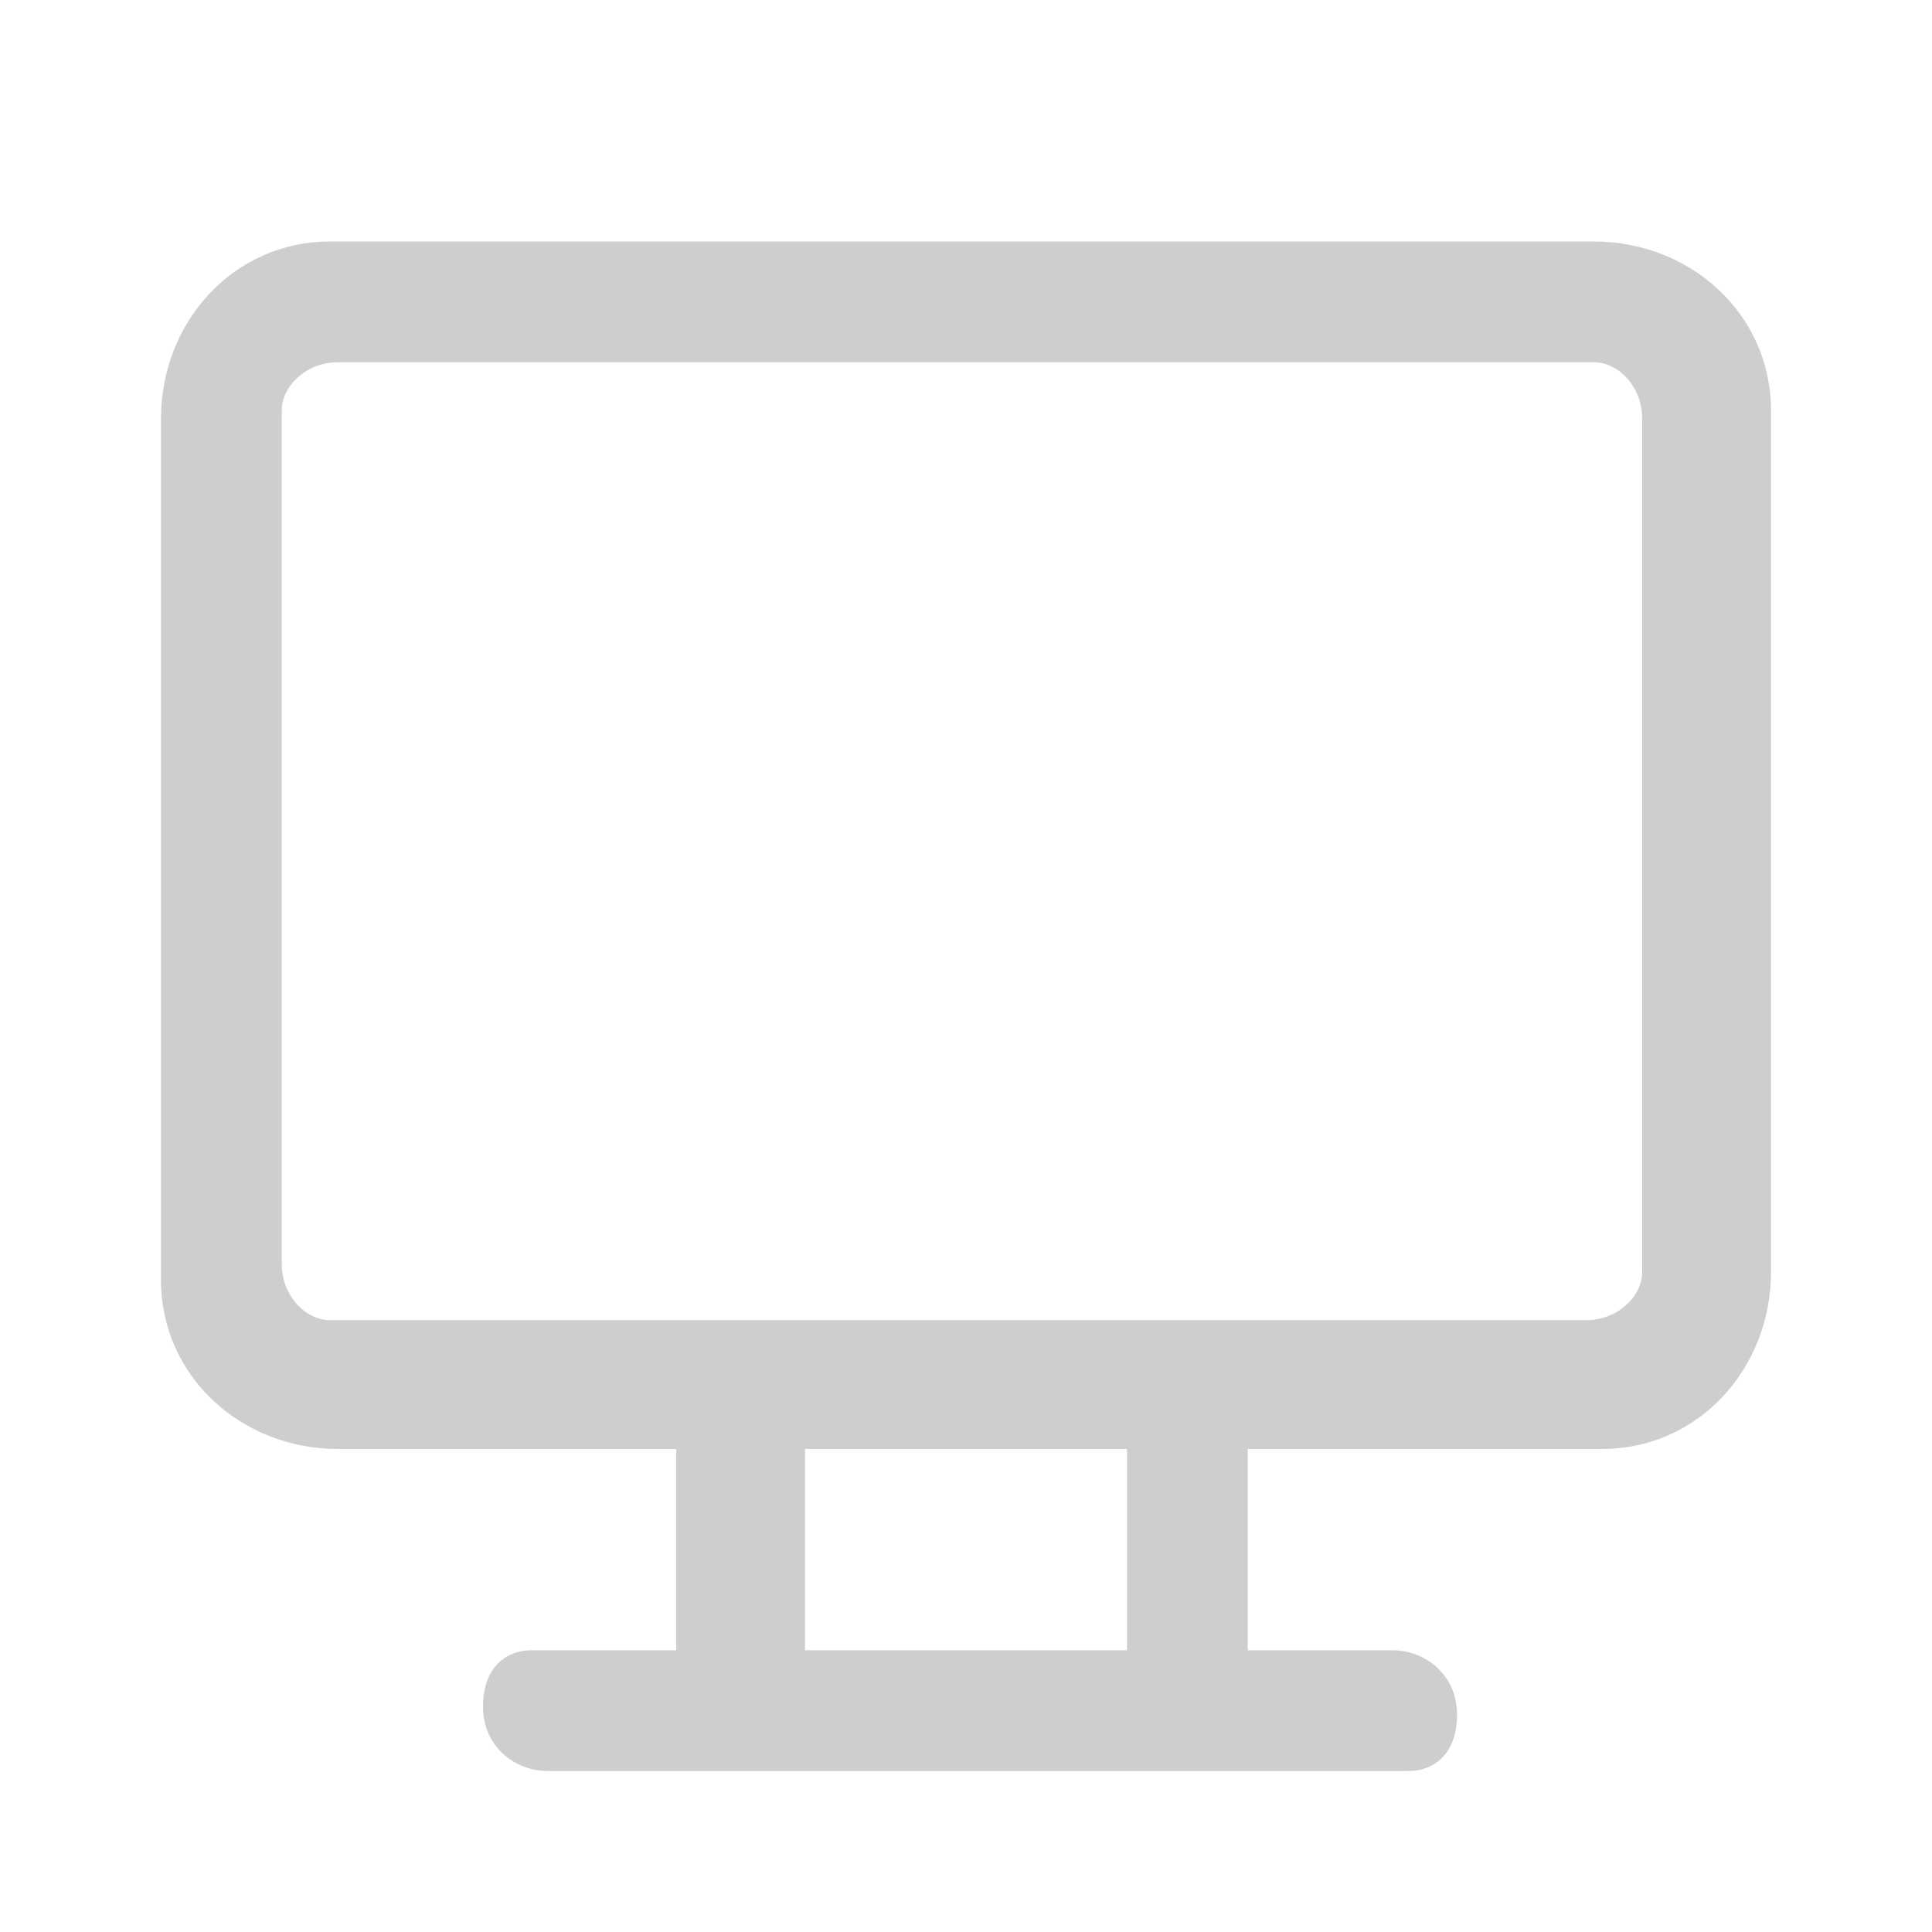 <?xml version="1.0" encoding="UTF-8"?>
<svg id="Layer_1" xmlns="http://www.w3.org/2000/svg" version="1.1" viewBox="0 0 24 24">
  <!-- Generator: Adobe Illustrator 29.4.0, SVG Export Plug-In . SVG Version: 2.1.0 Build 152)  -->
  <defs>
    <style>
      .st0 {
        fill: #cecece;
      }
    </style>
  </defs>
  <path class="st0" d="M6.8,22c-.4,0-.8-.3-.8-.8s.3-.7.6-.7h.1s1.7,0,1.7,0v-2.5h-4.2c-1.2,0-2.2-.9-2.2-2.1v-.2s0-10.5,0-10.5c0-1.2.9-2.2,2.1-2.2h.2s15.5,0,15.5,0c1.2,0,2.2.9,2.2,2.1v.2s0,10.5,0,10.5c0,1.2-.9,2.2-2.1,2.2h-.2s-4.2,0-4.2,0v2.5h1.8c.4,0,.8.3.8.8s-.3.7-.6.7h-.1s-10.5,0-10.5,0ZM14,18h-4v2.5h4v-2.5ZM19.7,4.5H4.2c-.4,0-.7.3-.7.6h0v10.6c0,.4.3.7.6.7h.1s15.5,0,15.5,0c.4,0,.7-.3.7-.6h0V5.2c0-.4-.3-.7-.6-.7h-.1Z"/>
</svg>